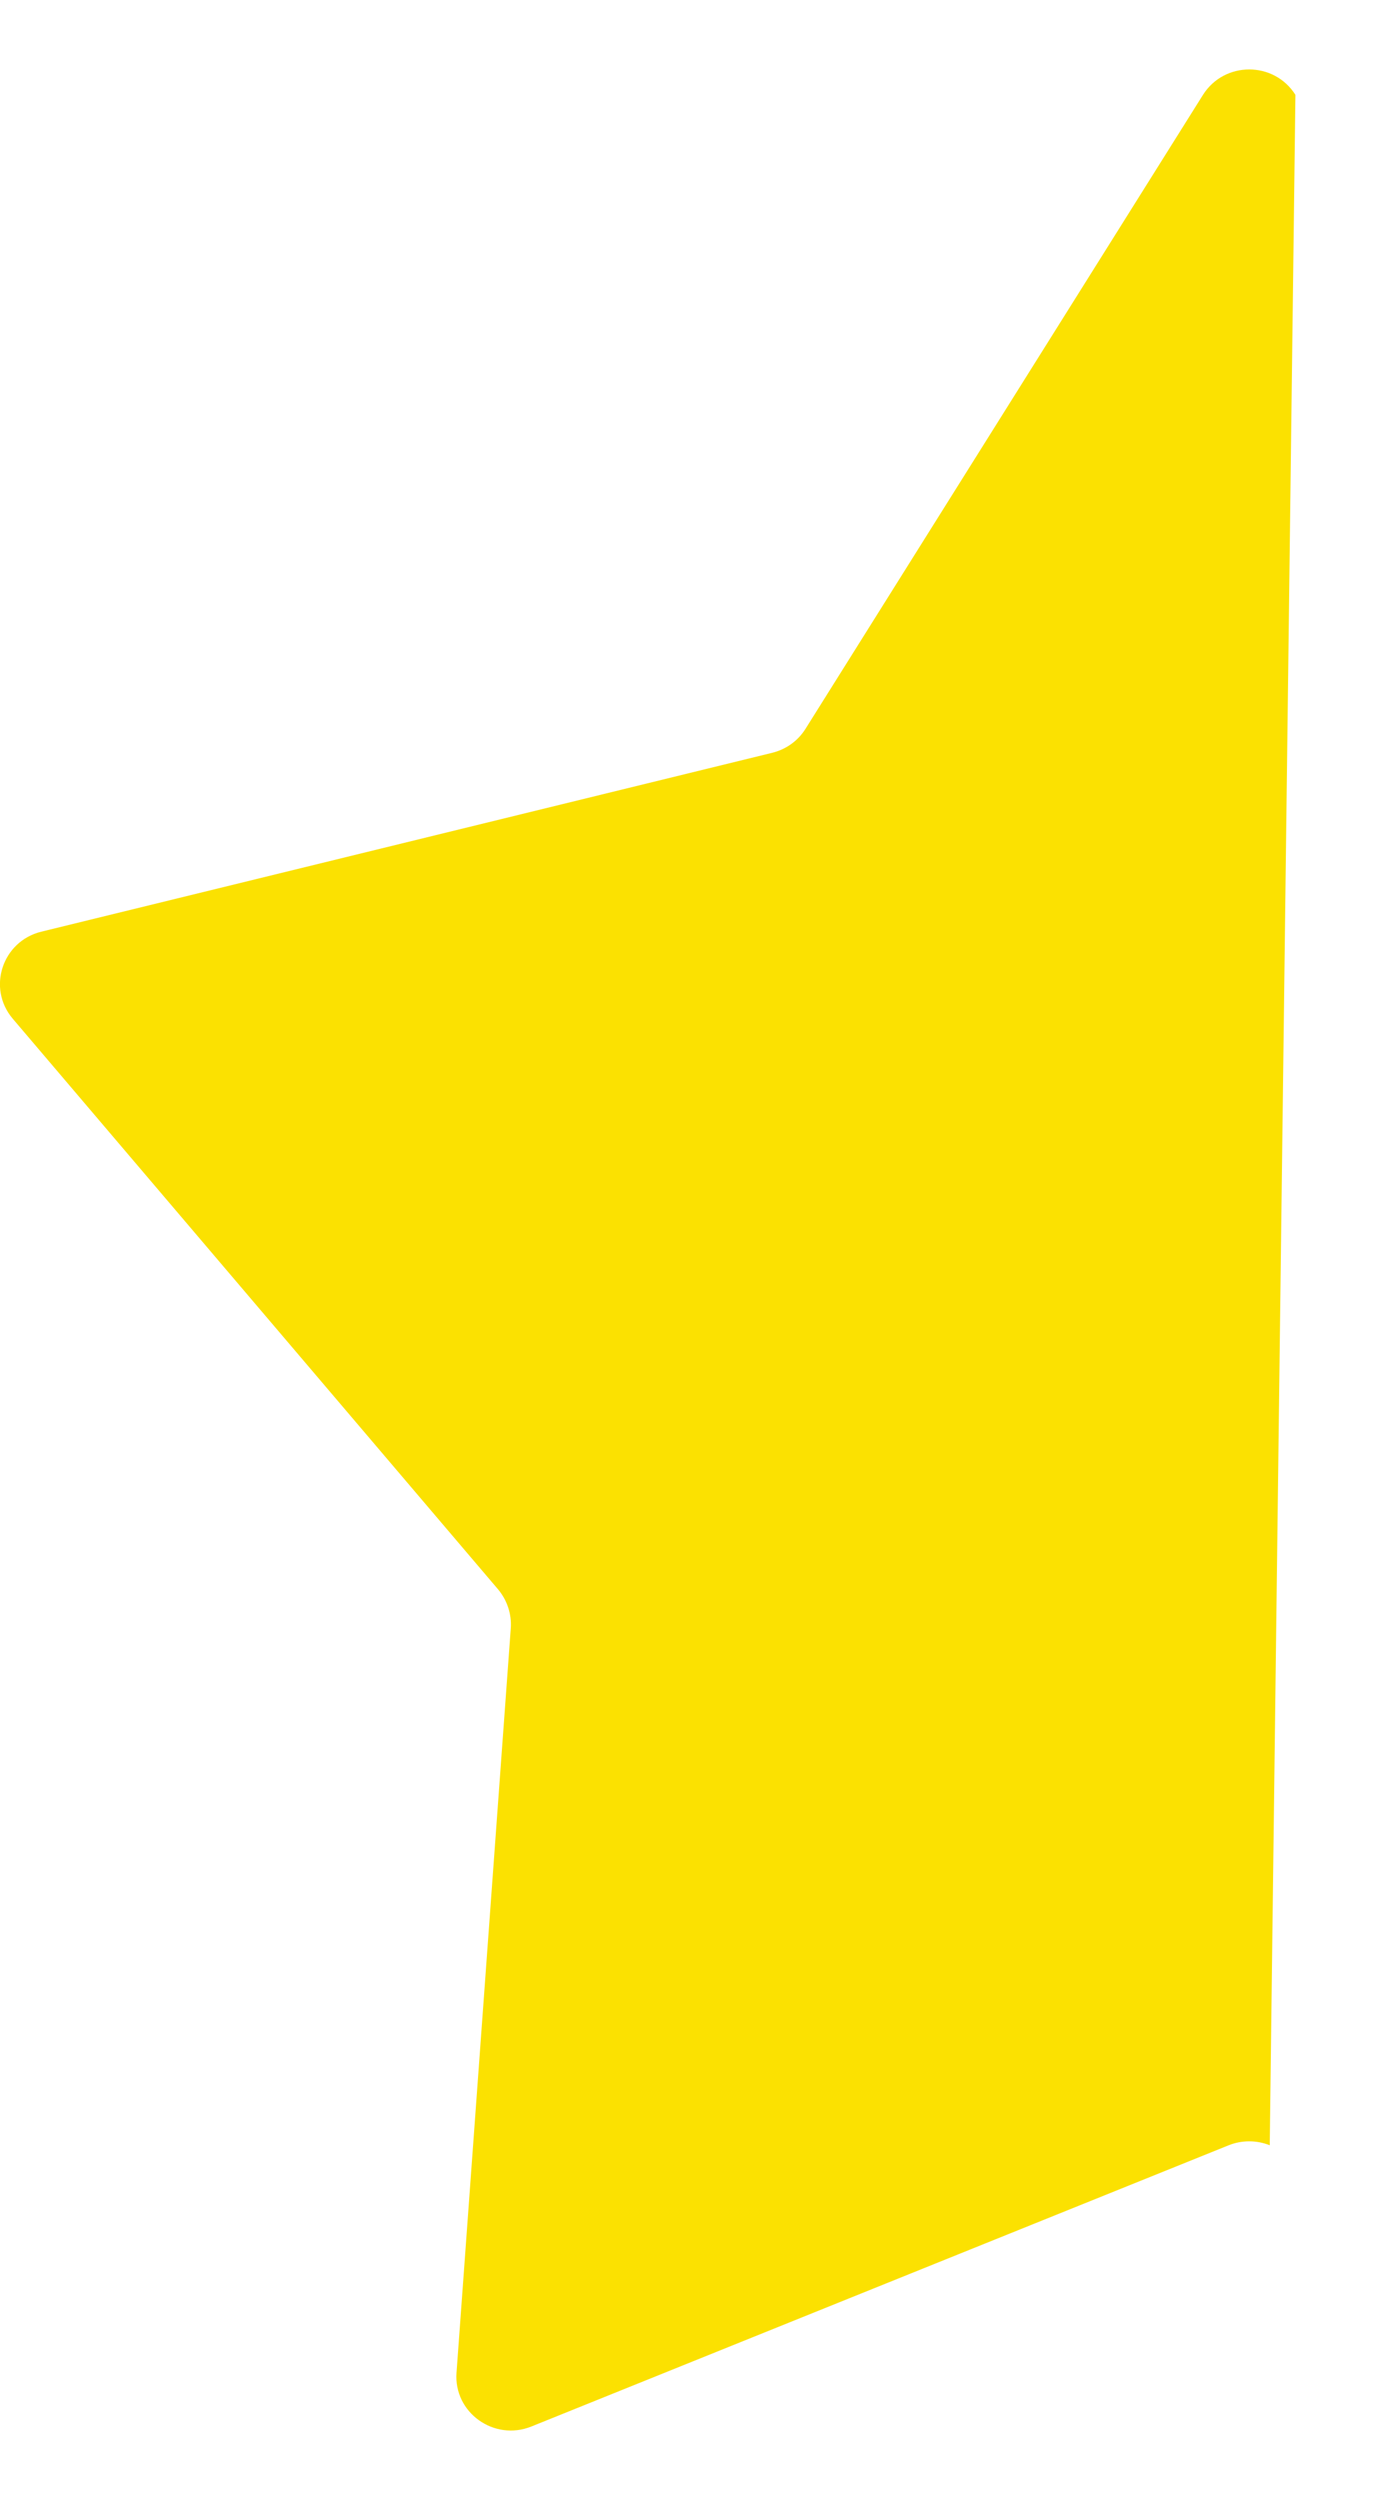 <svg width="10" height="18" viewBox="0 0 10 18" fill="none" xmlns="http://www.w3.org/2000/svg">
<path fill-rule="evenodd" clip-rule="evenodd" d="M9.333 0.683C9.179 0.439 8.821 0.439 8.667 0.683L5.803 5.248C5.749 5.334 5.664 5.395 5.564 5.42L0.298 6.708C0.016 6.777 -0.095 7.115 0.092 7.335L3.589 11.444C3.654 11.522 3.687 11.622 3.68 11.723L3.289 17.084C3.268 17.37 3.559 17.579 3.828 17.471L8.852 15.446C8.947 15.408 9.053 15.408 9.148 15.446L9.333 0.683Z" fill="#FBE101"/>
</svg>
